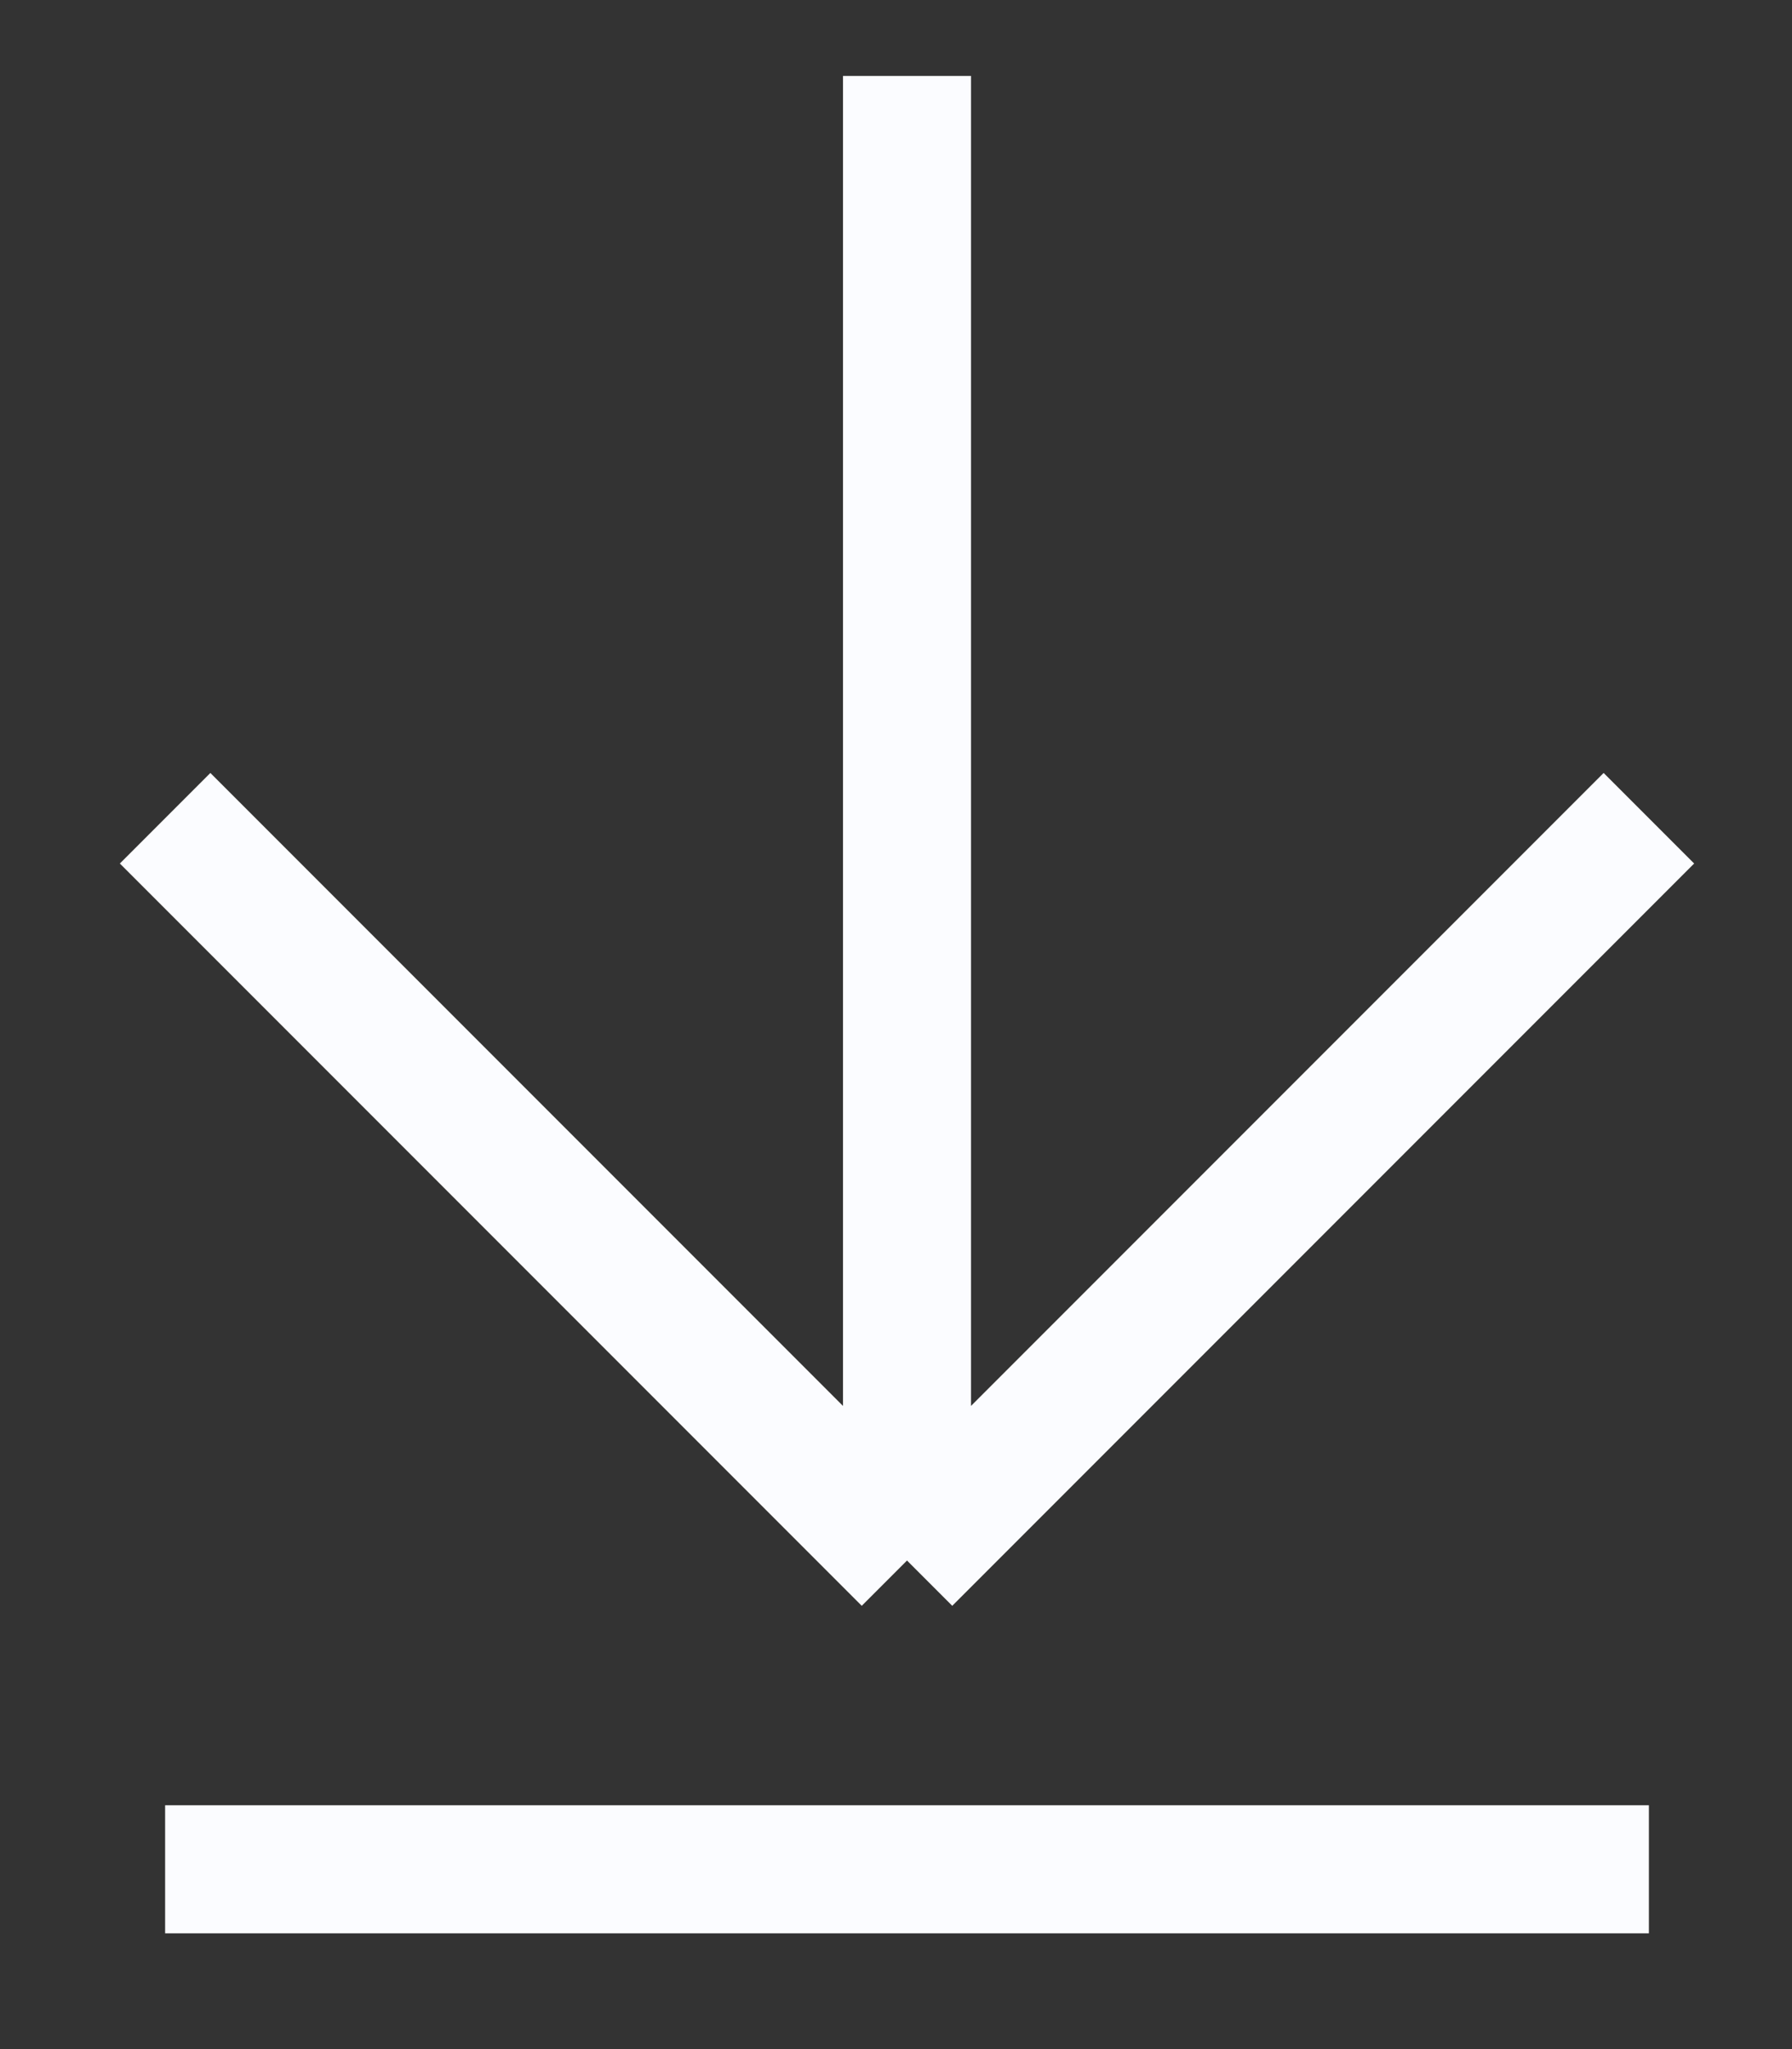 <?xml version="1.0" encoding="UTF-8"?> <svg xmlns="http://www.w3.org/2000/svg" width="14" height="16" viewBox="0 0 14 16" fill="none"><rect x="0" y="0" width="14" height="16" fill="#333333" stroke="none"/> <path d="M12.882 6.389L7.086 12.185M7.086 12.185L1.29 6.389M7.086 12.185V0.593M1.29 14.596L12.882 14.596" stroke="#FBFCFF"></path> </svg> 